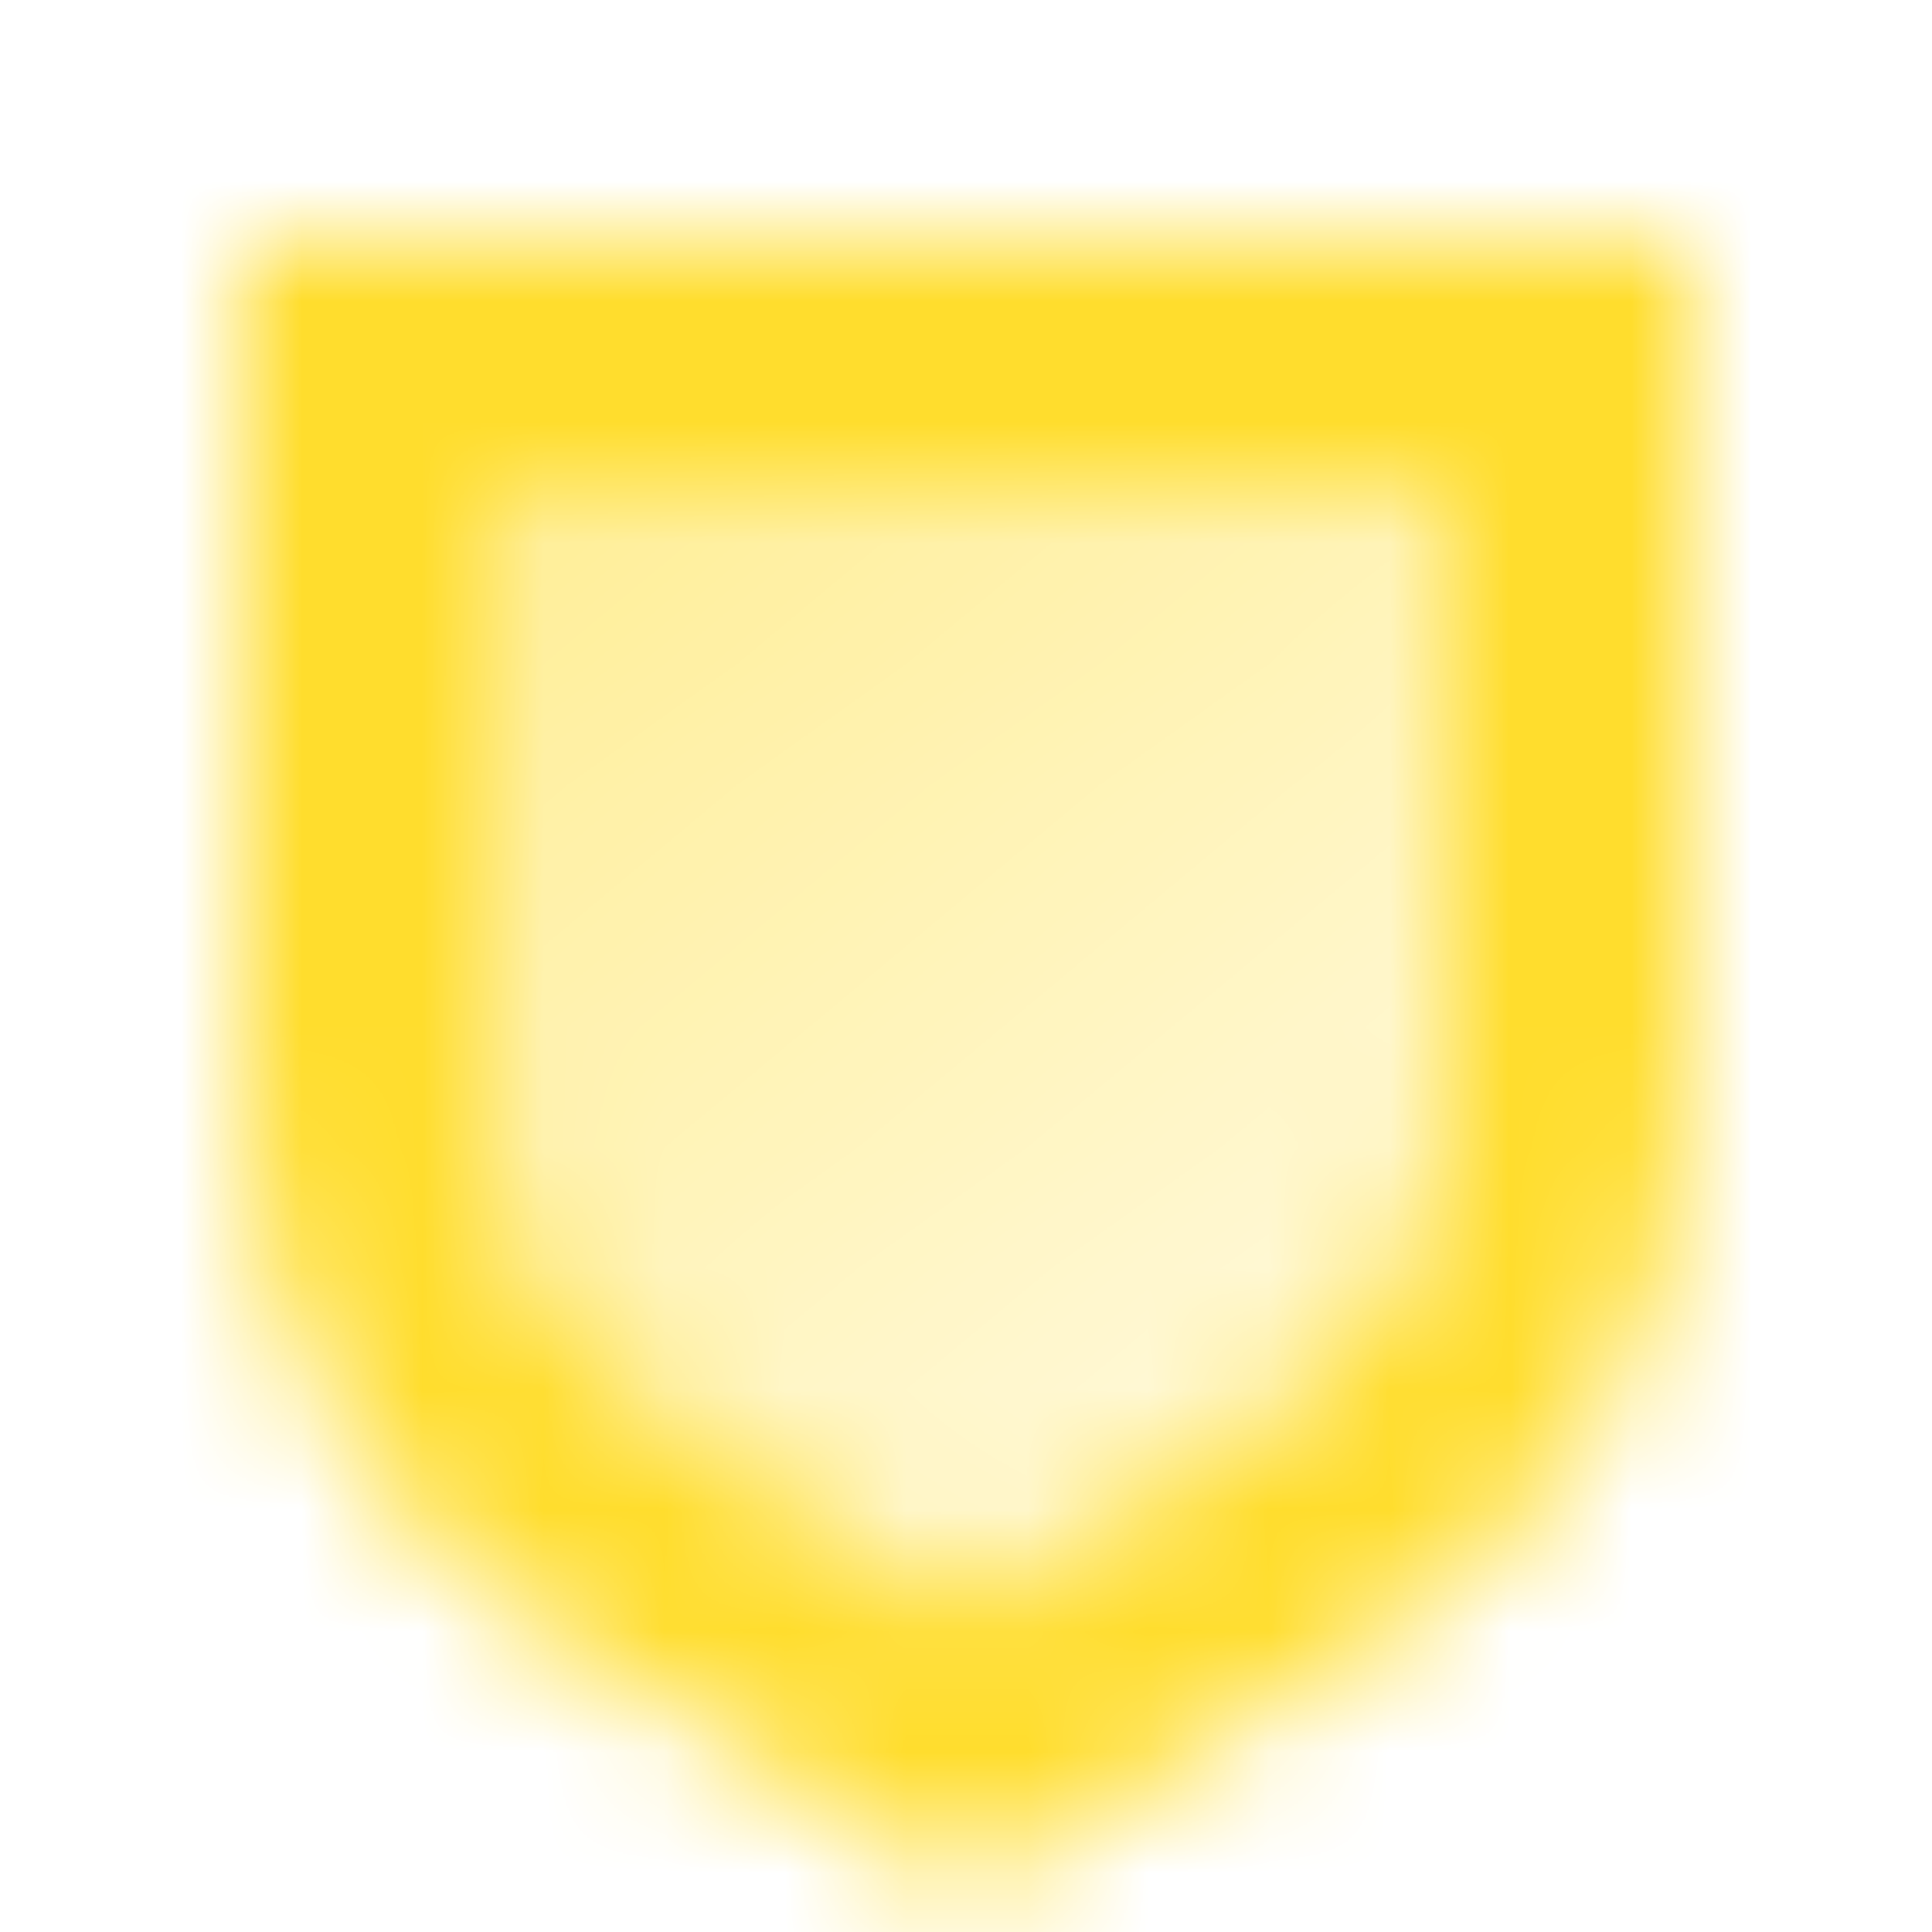 <svg width="16" height="16" viewBox="0 0 16 16" fill="none" xmlns="http://www.w3.org/2000/svg">
<mask id="mask0_1281_65906" style="mask-type:alpha" maskUnits="userSpaceOnUse" x="2" y="2" width="12" height="14">
<path fill-rule="evenodd" clip-rule="evenodd" d="M14 2H2V9.009C2 10.867 2.967 12.591 4.552 13.56L8 15.667L11.448 13.56C13.033 12.591 14 10.867 14 9.009V2ZM12 4H4V8.883C4 9.997 4.557 11.038 5.484 11.656L8 13.333L10.516 11.656C11.443 11.038 12 9.997 12 8.883V4Z" fill="black"/>
<path d="M4 4H12V8.883C12 9.997 11.443 11.038 10.516 11.656L8 13.333L5.484 11.656C4.557 11.038 4 9.997 4 8.883V4Z" fill="url(#paint0_linear_1281_65906)"/>
</mask>
<g mask="url(#mask0_1281_65906)">
<path d="M0 0H16V16H0V0Z" fill="#FFDD2D"/>
</g>
<defs>
<linearGradient id="paint0_linear_1281_65906" x1="3.333" y1="2.667" x2="10.333" y2="11.333" gradientUnits="userSpaceOnUse">
<stop stop-opacity="0.55"/>
<stop offset="1" stop-opacity="0.2"/>
</linearGradient>
</defs>
</svg>

